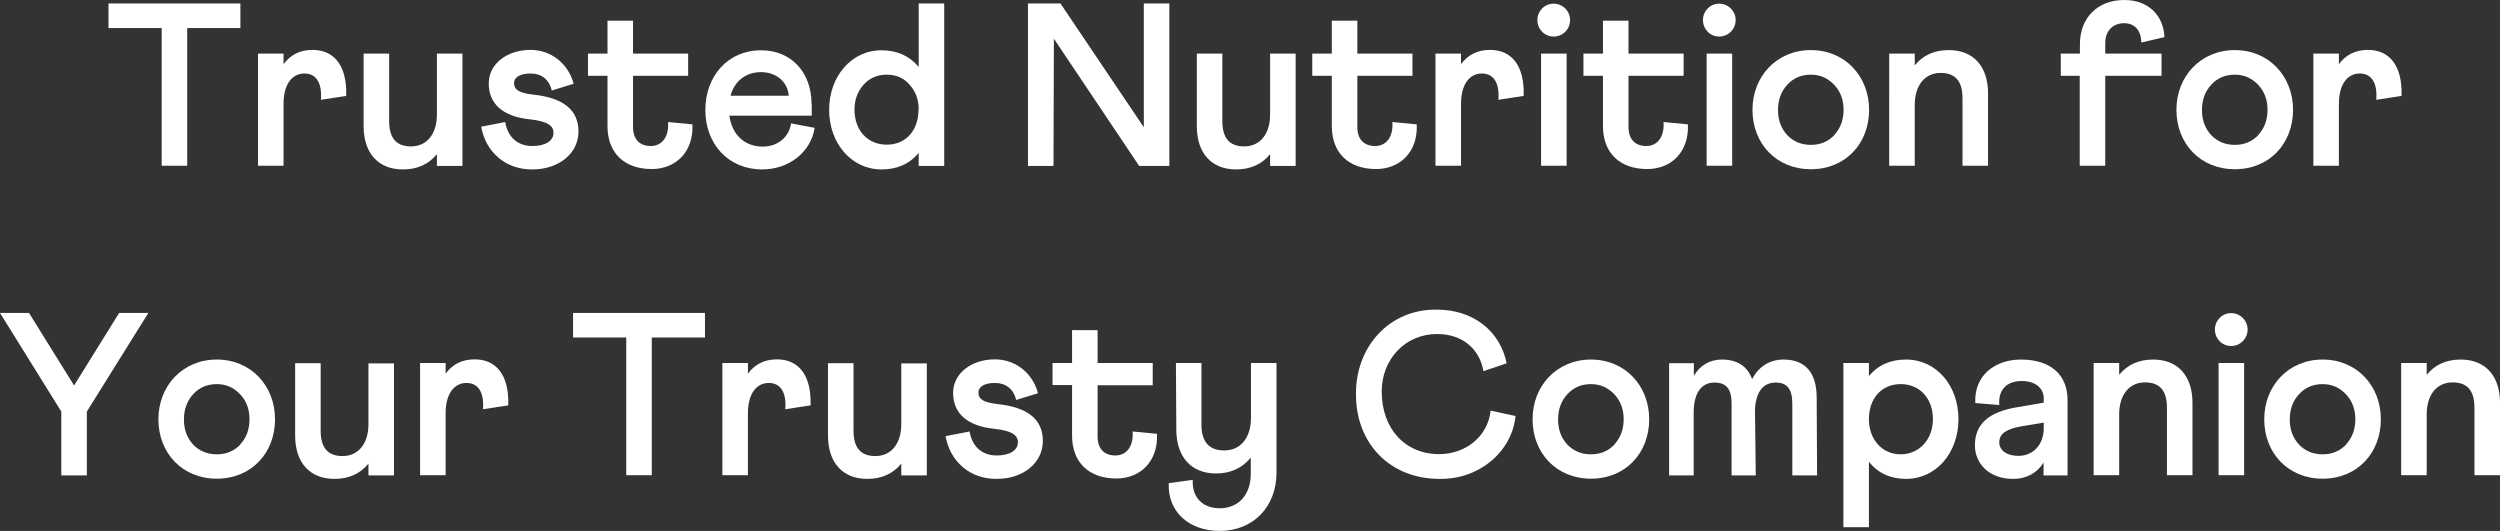 <svg xmlns="http://www.w3.org/2000/svg" id="Layer_2" viewBox="0 0 129.26 27.45"><rect x="0" y="0" width="129.26" height="27.45" fill="#333333" stroke="none"/><defs><style>.cls-1{fill:#fff;}</style></defs><g id="Layer_1-2"><g><path class="cls-1" d="M5.62,.18h6.81V1.45h-2.75v7.12h-1.32V1.45h-2.75V.18Z"></path><path class="cls-1" d="M13.34,2.77h1.32v.55c.34-.47,.84-.74,1.5-.74,1.1,0,1.79,.79,1.74,2.38l-1.31,.2c.01-.06,.01-.13,.01-.24,0-.73-.32-1.12-.86-1.12-.64,0-1.08,.56-1.08,1.57v3.2h-1.32V2.77Z"></path><path class="cls-1" d="M23.91,8.58h-1.32v-.61c-.43,.53-1.02,.79-1.76,.79-1.28,0-2.03-.85-2.03-2.24V2.77h1.32v3.49c0,.88,.37,1.31,1.13,1.31,.82,0,1.34-.64,1.34-1.65V2.77h1.32v5.8Z"></path><path class="cls-1" d="M26.12,6.31c.13,.77,.64,1.24,1.4,1.24,.71,0,1.1-.29,1.1-.68,0-.37-.31-.6-1.22-.7-1.4-.14-2.13-.8-2.13-1.86,0-1,.94-1.73,2.16-1.73,1.04,0,1.94,.68,2.23,1.75l-1.13,.35c-.14-.58-.54-.88-1.1-.88-.52,0-.85,.18-.85,.5s.22,.5,.97,.59c1.57,.16,2.36,.79,2.36,1.91s-1,1.96-2.39,1.96c-.68,0-1.26-.2-1.74-.6-.48-.41-.78-.95-.9-1.61l1.24-.24Z"></path><path class="cls-1" d="M30.4,2.77h1.01V1.07h1.32v1.7h2.85v1.15h-2.85v2.65c0,.64,.35,.98,.92,.98s.95-.47,.89-1.24l1.26,.12c.07,1.4-.84,2.31-2.1,2.31-1.43,0-2.29-.84-2.29-2.22V3.92h-1.01v-1.15Z"></path><path class="cls-1" d="M41.97,5.37v.61h-4.26c.14,1,.8,1.6,1.73,1.6,.76,0,1.36-.48,1.46-1.2l1.22,.23c-.19,1.26-1.34,2.15-2.71,2.15-1.76,0-2.94-1.32-2.94-3.07s1.16-3.09,2.88-3.09c1.57,0,2.61,1.15,2.61,2.78Zm-1.19-.42c-.04-.68-.61-1.22-1.43-1.22s-1.38,.49-1.58,1.22h3.01Z"></path><path class="cls-1" d="M47.5,3.45V.18h1.32V8.58h-1.32v-.68c-.47,.58-1.12,.86-1.92,.86-1.57,0-2.71-1.36-2.71-3.08s1.14-3.08,2.71-3.08c.8,0,1.44,.29,1.92,.86Zm0,2.22c0-.52-.16-.95-.47-1.29-.3-.35-.7-.52-1.18-.52s-.89,.17-1.2,.52c-.31,.35-.47,.78-.47,1.29,0,1.06,.67,1.81,1.67,1.81s1.64-.75,1.64-1.81Z"></path><path class="cls-1" d="M53.14,.18h1.69l4.31,6.4V.18h1.32V8.58h-1.56l-4.41-6.58-.02,6.58h-1.32V.18Z"></path><path class="cls-1" d="M66.99,8.58h-1.32v-.61c-.43,.53-1.02,.79-1.76,.79-1.28,0-2.03-.85-2.03-2.24V2.77h1.32v3.49c0,.88,.37,1.31,1.13,1.31,.82,0,1.34-.64,1.34-1.65V2.77h1.32v5.8Z"></path><path class="cls-1" d="M67.85,2.77h1.01V1.07h1.32v1.7h2.85v1.15h-2.85v2.65c0,.64,.35,.98,.92,.98s.95-.47,.89-1.24l1.26,.12c.07,1.4-.84,2.31-2.1,2.31-1.43,0-2.29-.84-2.29-2.22V3.92h-1.01v-1.15Z"></path><path class="cls-1" d="M74.22,2.77h1.32v.55c.34-.47,.84-.74,1.5-.74,1.1,0,1.79,.79,1.74,2.38l-1.31,.2c.01-.06,.01-.13,.01-.24,0-.73-.32-1.12-.86-1.12-.64,0-1.08,.56-1.08,1.57v3.2h-1.32V2.77Z"></path><path class="cls-1" d="M81.18,1.04c0,.47-.38,.85-.85,.85s-.84-.38-.84-.85,.37-.85,.84-.85,.85,.38,.85,.85Zm-1.5,1.73h1.32v5.8h-1.32V2.77Z"></path><path class="cls-1" d="M81.87,2.77h1.01V1.07h1.32v1.7h2.85v1.15h-2.85v2.65c0,.64,.35,.98,.92,.98s.95-.47,.89-1.24l1.26,.12c.07,1.4-.84,2.31-2.1,2.31-1.43,0-2.29-.84-2.29-2.22V3.92h-1.01v-1.15Z"></path><path class="cls-1" d="M89.74,1.04c0,.47-.38,.85-.85,.85s-.84-.38-.84-.85,.37-.85,.84-.85,.85,.38,.85,.85Zm-1.5,1.73h1.32v5.8h-1.32V2.77Z"></path><path class="cls-1" d="M96.64,5.68c0,1.74-1.22,3.07-3.01,3.07s-3.02-1.33-3.02-3.07,1.26-3.09,3.02-3.09,3.01,1.35,3.01,3.09Zm-1.8,1.3c.32-.35,.48-.78,.48-1.3s-.16-.95-.48-1.29-.72-.53-1.21-.53-.9,.17-1.22,.52c-.32,.35-.48,.78-.48,1.31s.16,.95,.48,1.3c.32,.33,.73,.5,1.22,.5s.89-.17,1.21-.5Z"></path><path class="cls-1" d="M97.68,2.77h1.32v.61c.43-.53,1.02-.79,1.76-.79,1.28,0,2.03,.85,2.03,2.24v3.74h-1.32v-3.49c0-.88-.37-1.31-1.13-1.31-.82,0-1.34,.64-1.34,1.66v3.14h-1.32V2.77Z"></path><path class="cls-1" d="M106.56,2.77h.98v-.48c0-1.36,.9-2.29,2.3-2.29,1.21,0,2.02,.77,2.07,1.92l-1.2,.28c.01-.62-.34-1-.88-1-.59,0-.98,.4-.98,1.02v.55h2.91v1.15h-2.91v4.65h-1.32V3.92h-.98v-1.15Z"></path><path class="cls-1" d="M118.56,5.68c0,1.74-1.22,3.07-3.01,3.07s-3.02-1.33-3.02-3.07,1.26-3.09,3.02-3.09,3.01,1.35,3.01,3.09Zm-1.8,1.3c.32-.35,.48-.78,.48-1.3s-.16-.95-.48-1.29-.72-.53-1.21-.53-.9,.17-1.22,.52c-.32,.35-.48,.78-.48,1.31s.16,.95,.48,1.3c.32,.33,.73,.5,1.22,.5s.89-.17,1.21-.5Z"></path><path class="cls-1" d="M119.61,2.77h1.32v.55c.34-.47,.84-.74,1.5-.74,1.1,0,1.79,.79,1.74,2.38l-1.31,.2c.01-.06,.01-.13,.01-.24,0-.73-.32-1.12-.86-1.12-.64,0-1.08,.56-1.08,1.57v3.2h-1.32V2.77Z"></path><path class="cls-1" d="M1.5,16.18l2.33,3.75,2.33-3.75h1.51l-3.18,5.1v3.3h-1.32v-3.3L0,16.18H1.5Z"></path><path class="cls-1" d="M14.22,21.68c0,1.74-1.22,3.07-3.01,3.07s-3.02-1.33-3.02-3.07,1.26-3.09,3.02-3.09,3.01,1.35,3.01,3.09Zm-1.8,1.3c.32-.35,.48-.78,.48-1.3s-.16-.95-.48-1.29-.72-.53-1.21-.53-.9,.17-1.22,.52c-.32,.35-.48,.78-.48,1.31s.16,.95,.48,1.3c.32,.33,.73,.5,1.22,.5s.89-.17,1.21-.5Z"></path><path class="cls-1" d="M20.37,24.58h-1.32v-.61c-.43,.53-1.02,.79-1.76,.79-1.28,0-2.03-.85-2.03-2.24v-3.74h1.32v3.49c0,.88,.37,1.31,1.13,1.31,.82,0,1.34-.64,1.34-1.65v-3.14h1.32v5.8Z"></path><path class="cls-1" d="M21.72,18.77h1.32v.55c.34-.47,.84-.74,1.5-.74,1.1,0,1.79,.79,1.74,2.38l-1.31,.2c.01-.06,.01-.13,.01-.24,0-.73-.32-1.12-.86-1.12-.64,0-1.08,.56-1.08,1.57v3.2h-1.32v-5.8Z"></path><path class="cls-1" d="M29.64,16.18h6.81v1.27h-2.75v7.12h-1.32v-7.12h-2.75v-1.27Z"></path><path class="cls-1" d="M37.35,18.77h1.32v.55c.34-.47,.84-.74,1.5-.74,1.1,0,1.79,.79,1.74,2.38l-1.31,.2c.01-.06,.01-.13,.01-.24,0-.73-.32-1.12-.86-1.12-.64,0-1.08,.56-1.08,1.57v3.2h-1.32v-5.8Z"></path><path class="cls-1" d="M47.92,24.58h-1.32v-.61c-.43,.53-1.02,.79-1.76,.79-1.28,0-2.03-.85-2.03-2.24v-3.74h1.32v3.49c0,.88,.37,1.31,1.13,1.31,.82,0,1.34-.64,1.34-1.65v-3.14h1.32v5.8Z"></path><path class="cls-1" d="M50.13,22.31c.13,.77,.64,1.24,1.4,1.24,.71,0,1.1-.29,1.1-.68,0-.37-.31-.6-1.22-.7-1.4-.14-2.13-.8-2.13-1.86,0-1,.94-1.73,2.16-1.73,1.04,0,1.94,.68,2.23,1.75l-1.13,.35c-.14-.58-.54-.88-1.1-.88-.52,0-.85,.18-.85,.5s.22,.5,.97,.59c1.57,.16,2.36,.79,2.36,1.91s-1,1.96-2.39,1.96c-.68,0-1.26-.2-1.74-.6-.48-.41-.78-.95-.9-1.61l1.24-.24Z"></path><path class="cls-1" d="M54.42,18.77h1.01v-1.7h1.32v1.7h2.85v1.15h-2.85v2.65c0,.64,.35,.98,.92,.98s.95-.47,.89-1.24l1.26,.12c.07,1.4-.84,2.31-2.1,2.31-1.43,0-2.29-.84-2.29-2.22v-2.61h-1.01v-1.15Z"></path><path class="cls-1" d="M61.67,24.82c-.05,.92,.54,1.46,1.39,1.46,.96,0,1.61-.68,1.61-1.78v-.84c-.44,.54-1.04,.82-1.8,.82-1.28,0-2.05-.86-2.05-2.27l-.02-3.44h1.32v3.19c0,.89,.4,1.33,1.18,1.33,.83,0,1.38-.64,1.38-1.68v-2.84h1.32v5.68c0,1.73-1.19,3-2.93,3-1.58,0-2.71-.98-2.64-2.47l1.25-.17Z"></path><path class="cls-1" d="M77.91,18.78l-1.21,.41c-.2-1.16-1.1-1.92-2.39-1.92-1.69,0-2.87,1.34-2.87,2.97,0,1.92,1.2,3.24,2.97,3.24,1.37,0,2.52-.91,2.66-2.25l1.29,.28c-.19,1.87-1.91,3.29-3.93,3.25-2.58,0-4.32-1.85-4.32-4.35-.04-2.46,1.72-4.45,4.2-4.4,1.87,0,3.27,1.13,3.59,2.78Z"></path><path class="cls-1" d="M85.27,21.68c0,1.74-1.22,3.07-3.01,3.07s-3.02-1.33-3.02-3.07,1.26-3.09,3.02-3.09,3.01,1.35,3.01,3.09Zm-1.8,1.3c.32-.35,.48-.78,.48-1.3s-.16-.95-.48-1.29-.72-.53-1.21-.53-.9,.17-1.22,.52c-.32,.35-.48,.78-.48,1.31s.16,.95,.48,1.3c.32,.33,.73,.5,1.22,.5s.89-.17,1.21-.5Z"></path><path class="cls-1" d="M86.31,18.78h1.27v.65c.32-.54,.82-.84,1.45-.84,.78,0,1.32,.34,1.56,1.01,.34-.64,.9-1.01,1.63-1.01,1.1,0,1.71,.66,1.71,1.97l.02,4.02h-1.28v-3.71c0-.77-.28-1.09-.86-1.09-.62,0-1.01,.44-1.07,1.36l.04,3.44h-1.25v-3.71c0-.77-.28-1.09-.89-1.09-.66,0-1.07,.53-1.07,1.55v3.25h-1.27v-5.79Z"></path><path class="cls-1" d="M95.31,18.77h1.32v.68c.47-.58,1.12-.86,1.92-.86,1.57,0,2.71,1.35,2.71,3.08s-1.14,3.09-2.71,3.09c-.8,0-1.44-.29-1.92-.88v3.38h-1.32v-8.5Zm4.63,2.9c0-1.06-.67-1.81-1.67-1.81s-1.64,.76-1.64,1.81,.68,1.82,1.64,1.82,1.67-.77,1.67-1.82Z"></path><path class="cls-1" d="M105.67,20.82v-.22c0-.52-.42-.9-1.14-.9-.8,0-1.22,.48-1.16,1.24l-1.24-.1c-.07-1.45,1.04-2.25,2.36-2.25,1.55,0,2.41,.8,2.41,2.09v3.9h-1.24v-.67c-.28,.49-.84,.85-1.57,.85-1.32,0-1.98-.86-1.98-1.73,0-1.12,.73-1.74,2.21-1.98l1.34-.23Zm0,1.31v-.28l-1.15,.19c-.72,.13-1.15,.35-1.15,.83,0,.42,.4,.7,.98,.7,.78,0,1.32-.58,1.32-1.44Z"></path><path class="cls-1" d="M108.25,18.77h1.32v.61c.43-.53,1.02-.79,1.76-.79,1.28,0,2.03,.85,2.03,2.24v3.74h-1.32v-3.49c0-.88-.37-1.31-1.13-1.31-.82,0-1.34,.64-1.34,1.66v3.14h-1.32v-5.8Z"></path><path class="cls-1" d="M116.21,17.04c0,.47-.38,.85-.85,.85s-.84-.38-.84-.85,.37-.85,.84-.85,.85,.38,.85,.85Zm-1.5,1.73h1.32v5.8h-1.32v-5.8Z"></path><path class="cls-1" d="M123.1,21.68c0,1.74-1.22,3.07-3.01,3.07s-3.02-1.33-3.02-3.07,1.26-3.09,3.02-3.09,3.01,1.35,3.01,3.09Zm-1.8,1.3c.32-.35,.48-.78,.48-1.3s-.16-.95-.48-1.29-.72-.53-1.21-.53-.9,.17-1.22,.52c-.32,.35-.48,.78-.48,1.31s.16,.95,.48,1.3c.32,.33,.73,.5,1.22,.5s.89-.17,1.21-.5Z"></path><path class="cls-1" d="M124.15,18.77h1.32v.61c.43-.53,1.02-.79,1.76-.79,1.28,0,2.03,.85,2.03,2.24v3.74h-1.32v-3.49c0-.88-.37-1.31-1.13-1.31-.82,0-1.34,.64-1.34,1.66v3.14h-1.32v-5.8Z"></path></g></g></svg>